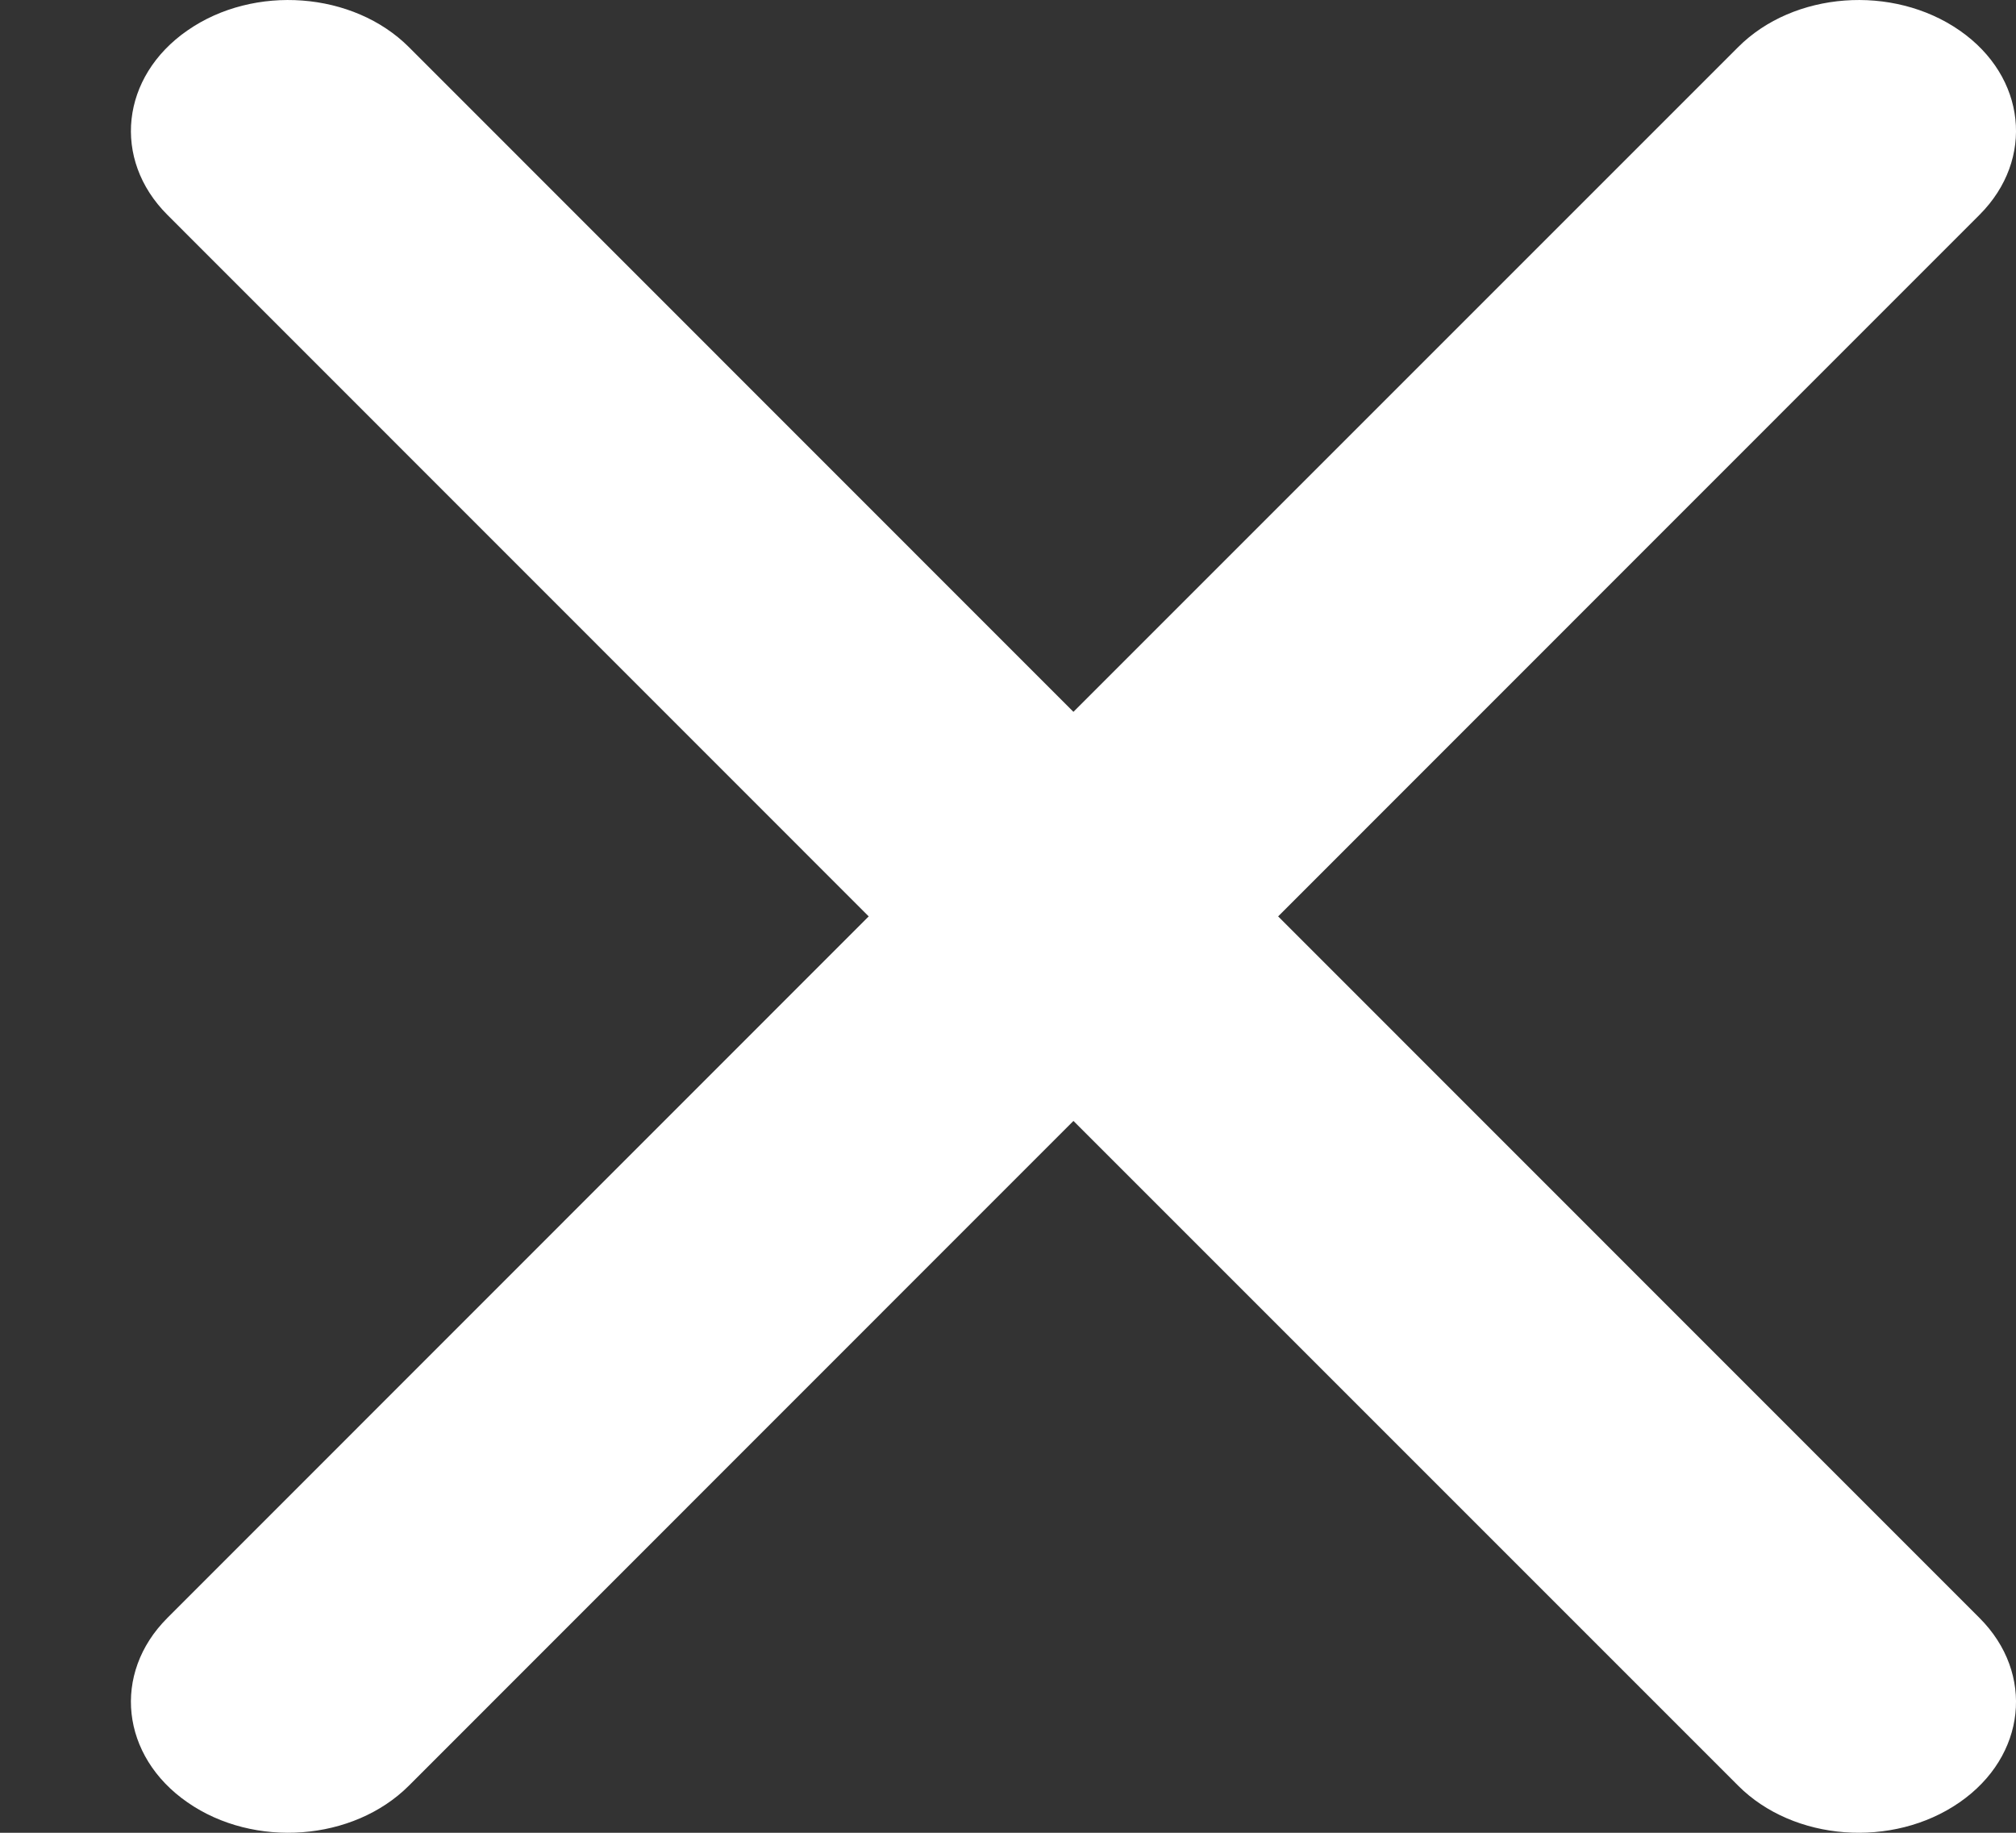 <svg xmlns="http://www.w3.org/2000/svg" width="11" height="10" viewBox="0 0 11 10" fill="none">
<rect x="0" y="0" width="11" height="10" fill="#333333" stroke="none"/>
<path d="M10.801 1.172C11.104 0.869 11.056 0.418 10.692 0.166C10.327 -0.087 9.786 -0.046 9.484 0.257L5.857 3.884L2.231 0.257C1.928 -0.046 1.387 -0.087 1.023 0.166C0.659 0.418 0.61 0.869 0.913 1.172L4.74 5L0.913 8.828C0.61 9.131 0.659 9.582 1.023 9.834C1.387 10.087 1.928 10.046 2.231 9.743L5.857 6.116L9.484 9.743C9.786 10.046 10.327 10.087 10.692 9.834C11.056 9.582 11.104 9.131 10.801 8.828L6.974 5L10.801 1.172Z" fill="white"/>
</svg>